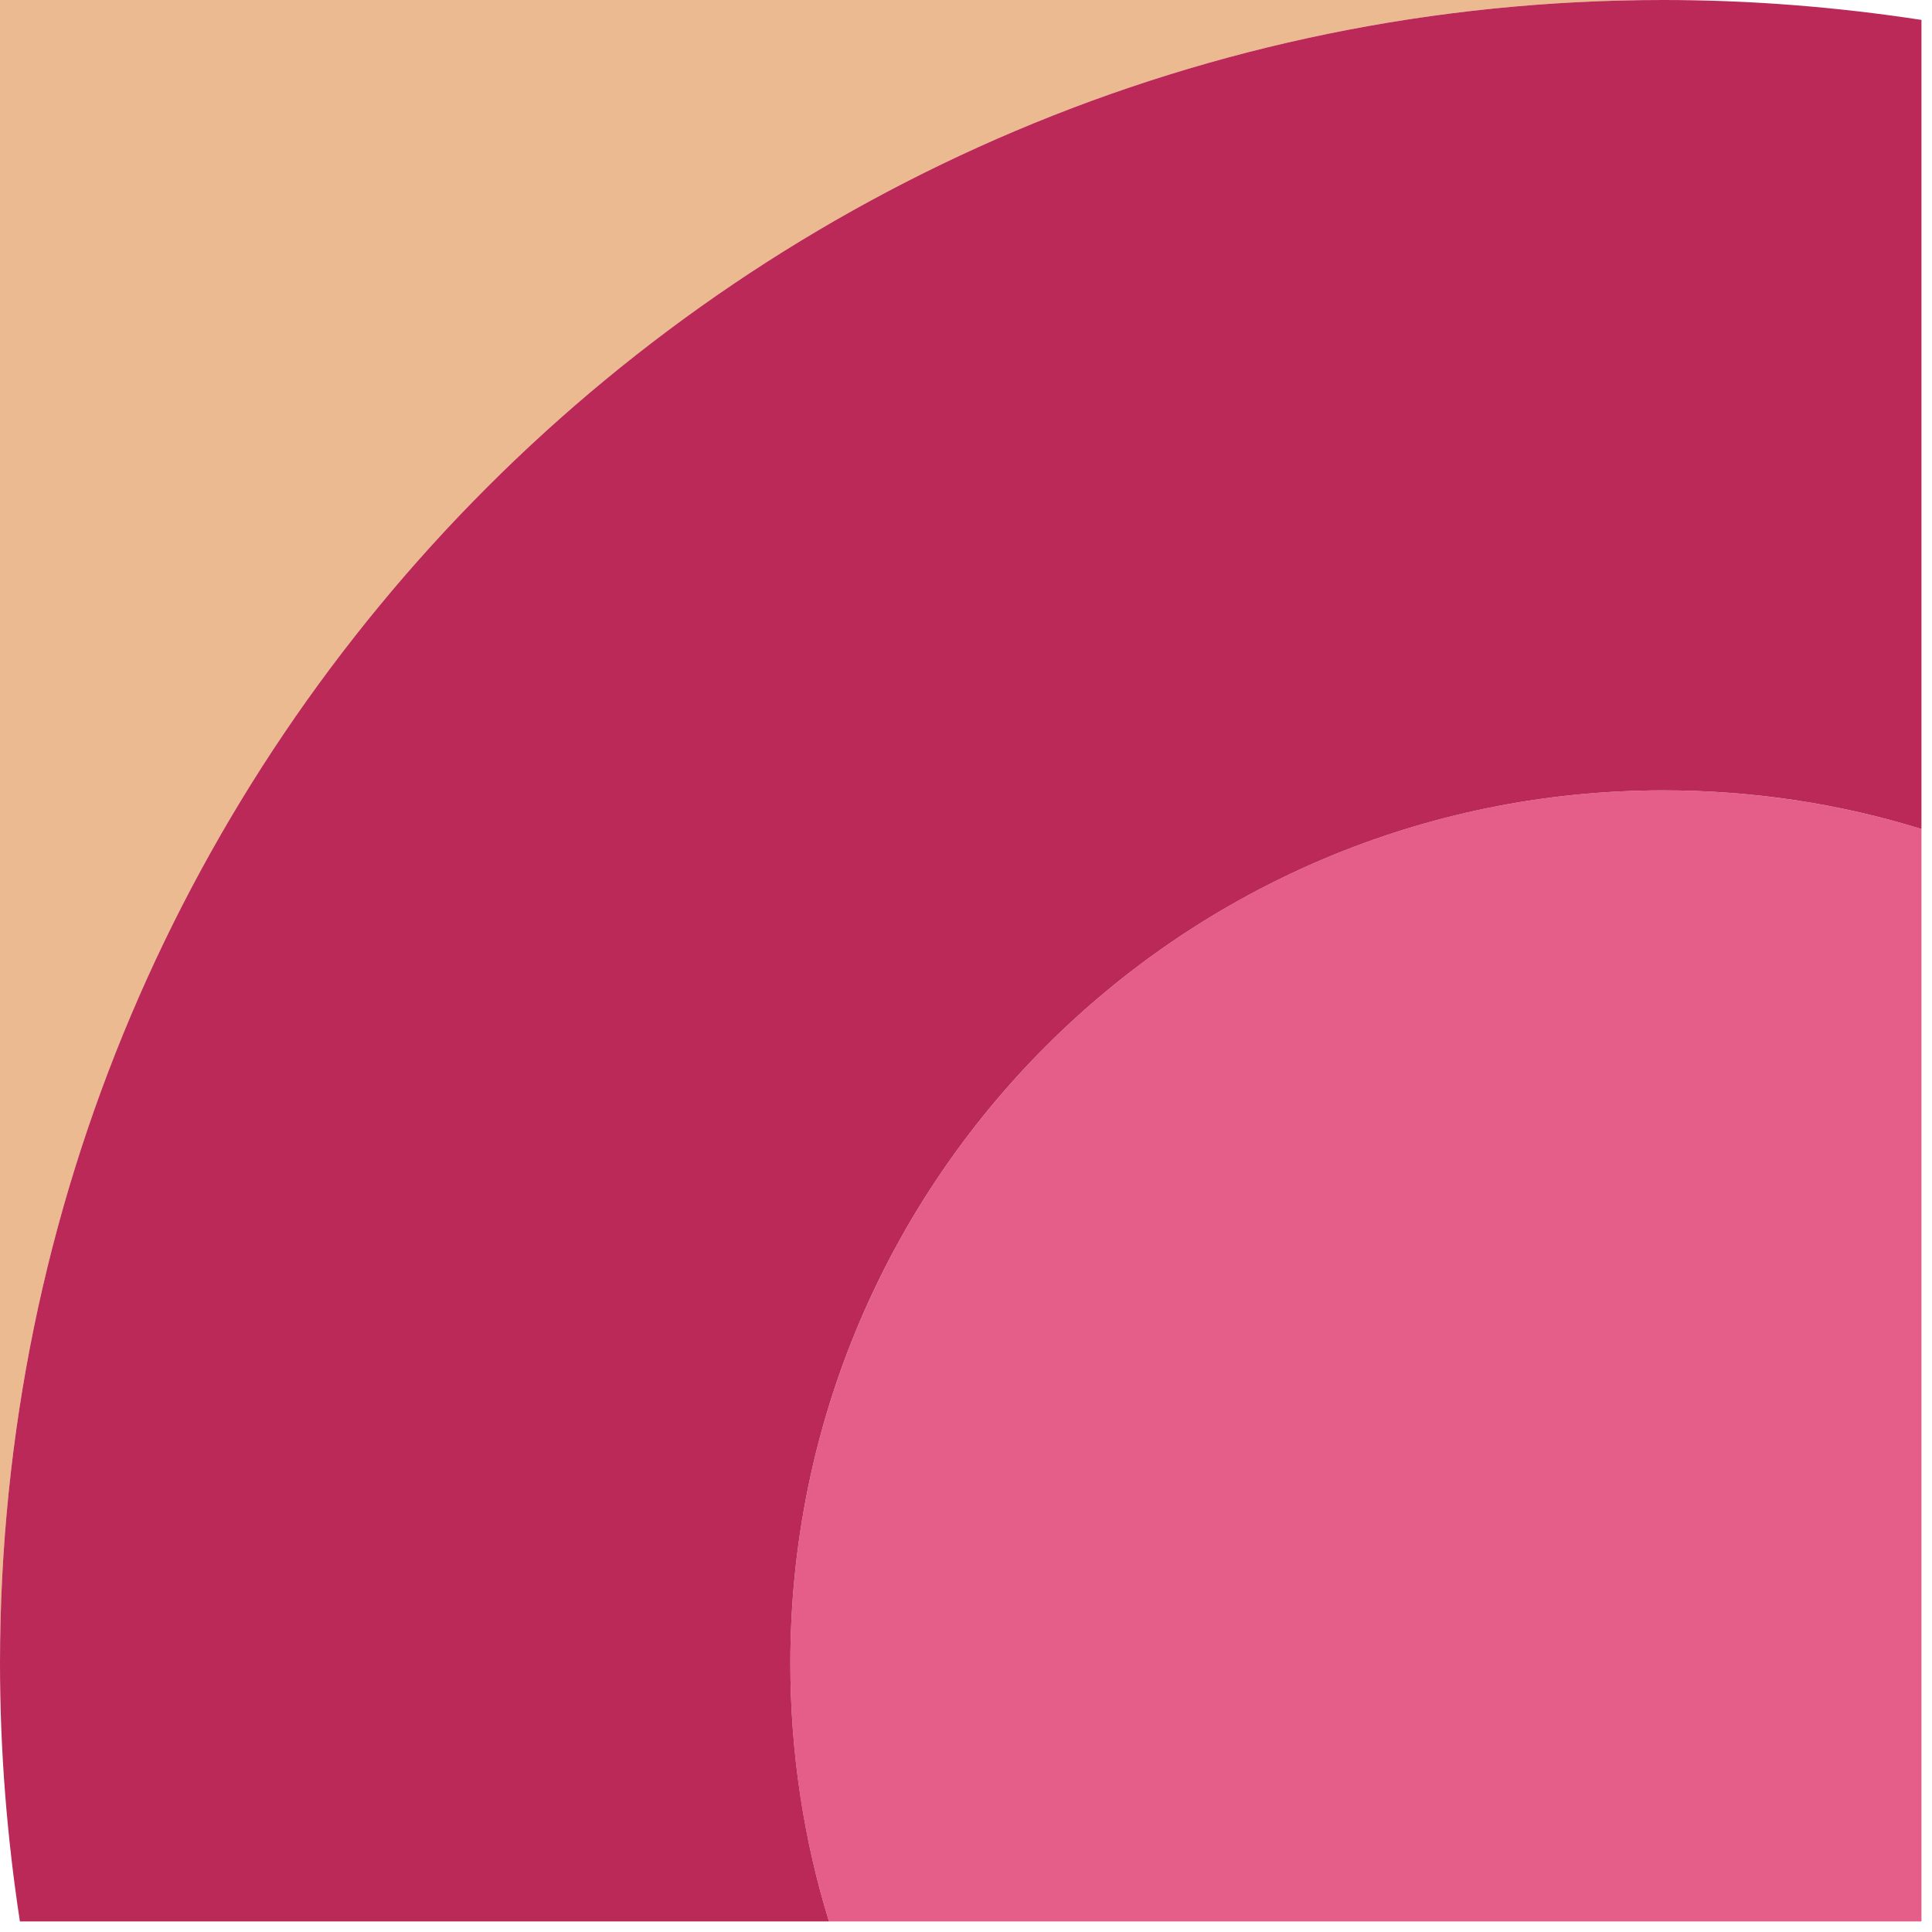 <svg width="33" height="33" viewBox="0 0 33 33" fill="none" xmlns="http://www.w3.org/2000/svg">
<path d="M28.41 0H0V28.41C0 12.72 12.72 0 28.41 0Z" fill="#ECBA90"/>
<path d="M13.5 28.41C13.5 29.95 13.73 31.43 14.16 32.82H32.82V14.16C31.43 13.73 29.94 13.5 28.41 13.5C20.17 13.5 13.5 20.18 13.5 28.41Z" fill="#E45E89"/>
<path d="M13.5 28.41C13.5 20.17 20.18 13.5 28.41 13.5C29.95 13.5 31.43 13.73 32.82 14.16V0.34C31.38 0.12 29.91 0 28.41 0C12.72 0 0 12.72 0 28.41C0 29.91 0.12 31.38 0.34 32.82H14.16C13.73 31.43 13.5 29.94 13.5 28.41Z" fill="#BA2957"/>
</svg>
